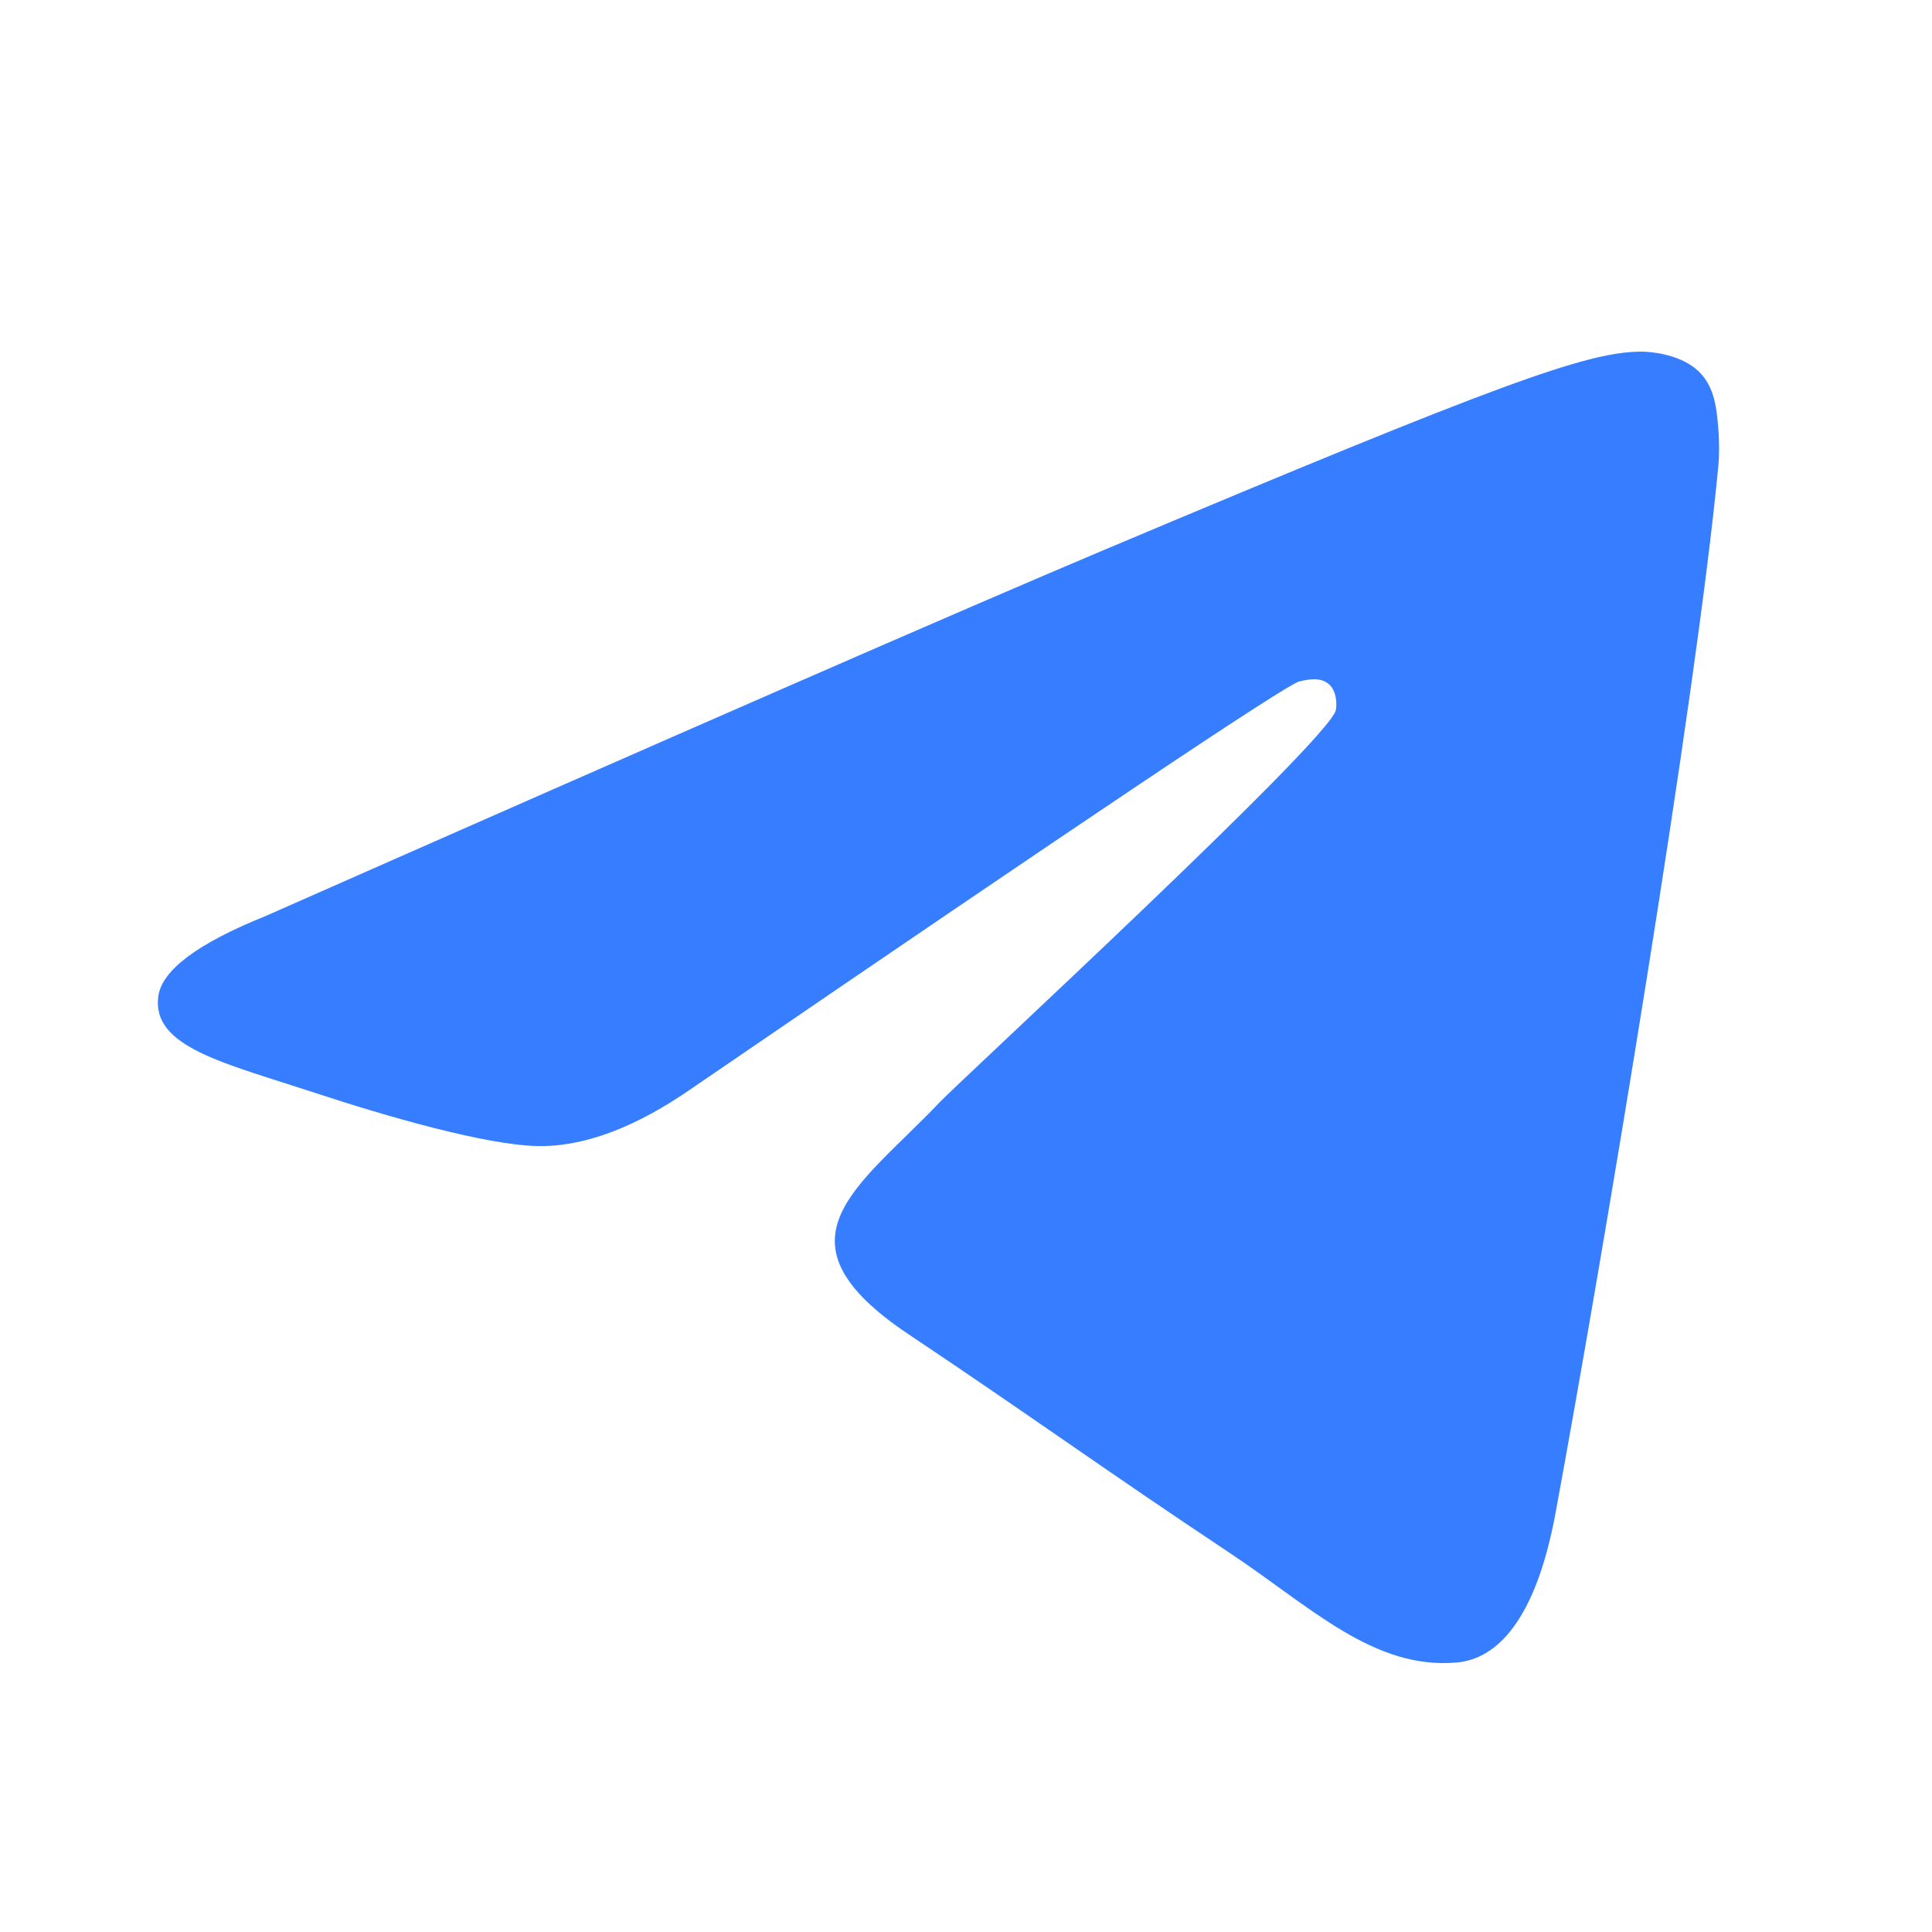 <svg width="21" height="21" viewBox="0 0 21 21" fill="none" xmlns="http://www.w3.org/2000/svg">
<path fill-rule="evenodd" clip-rule="evenodd" d="M2.882 9.959C7.438 7.947 10.475 6.621 11.995 5.98C16.335 4.151 17.236 3.833 17.824 3.822C17.953 3.82 18.242 3.853 18.43 4.007C18.588 4.137 18.631 4.312 18.652 4.435C18.673 4.559 18.699 4.84 18.678 5.059C18.443 7.563 17.425 13.641 16.908 16.446C16.689 17.633 16.258 18.031 15.84 18.07C14.932 18.154 14.243 17.462 13.364 16.878C11.989 15.964 11.212 15.396 9.877 14.504C8.335 13.473 9.335 12.907 10.214 11.981C10.444 11.739 14.442 8.053 14.52 7.719C14.529 7.677 14.538 7.521 14.447 7.439C14.355 7.356 14.221 7.384 14.123 7.407C13.985 7.438 11.788 8.91 7.532 11.822C6.909 12.257 6.344 12.468 5.838 12.457C5.28 12.445 4.206 12.137 3.409 11.874C2.43 11.552 1.652 11.381 1.72 10.834C1.755 10.549 2.143 10.257 2.882 9.959Z" fill="#377DFF"/>
</svg>
